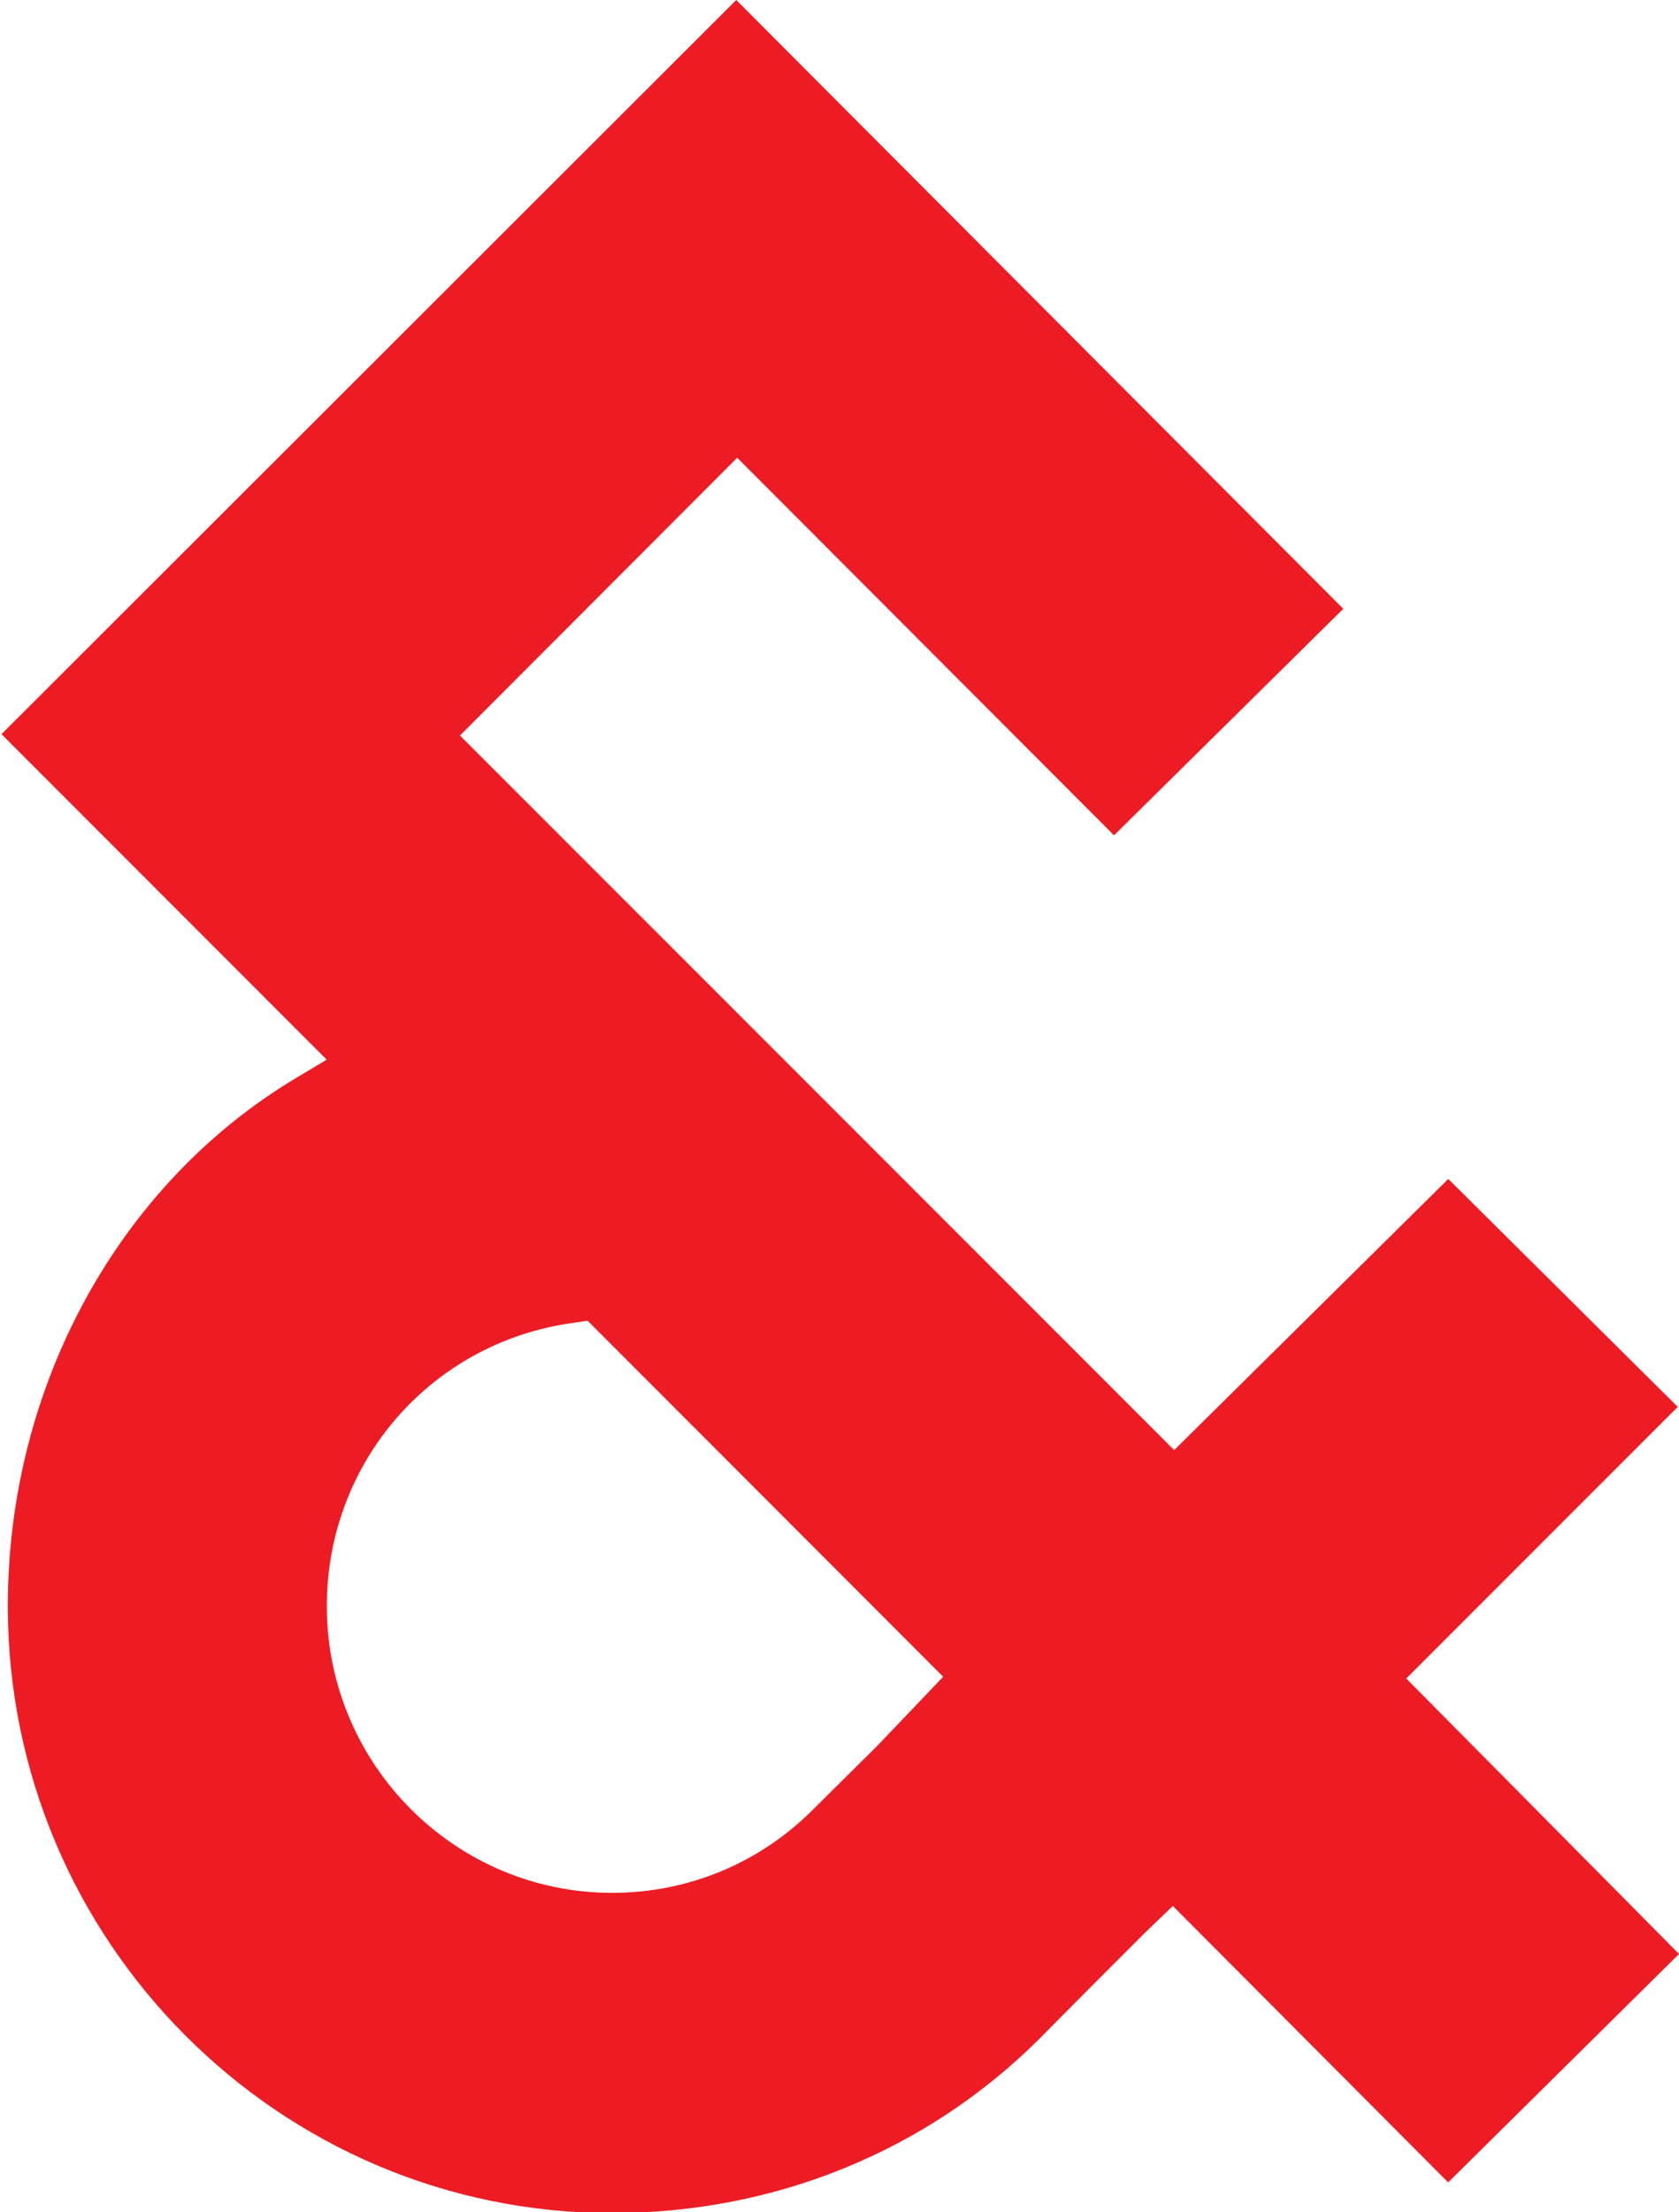 <?xml version="1.0" encoding="UTF-8"?>
<svg id="Layer_1" xmlns="http://www.w3.org/2000/svg" version="1.1" viewBox="0 0 306 403">
  <!-- Generator: Adobe Illustrator 29.6.1, SVG Export Plug-In . SVG Version: 2.1.1 Build 9)  -->
  <defs>
    <style>
      .st0 {
        fill: #ed1c24;
      }
    </style>
  </defs>
  <path class="st0" d="M305.781,256.294l-41.829-41.534-49.958,49.392L83.828,133.985l50.524-50.598,68.68,68.778,41.78-41.262L134.18,0,.269,133.739l59.27,59.294-5.444,3.252C21.602,215.647,1.426,252.549,1.426,292.58c0,60.969,49.391,110.558,110.115,110.558,29.733,0,57.422-11.307,77.992-31.852l4.04-4.089c3.399-3.425,8.72-8.746,15.224-15.249l4.951-4.754,50.18,50.352,42.075-41.607-49.712-50.18,49.49-49.49v.025ZM159.43,318.47l-11.258,11.16c-9.755,9.779-22.762,15.174-36.606,15.174-28.674,0-52.003-23.427-52.003-52.224,0-25.718,18.352-47.347,43.627-51.412l3.892-.591,64.813,64.862-12.441,13.031h-.024Z"/>
</svg>